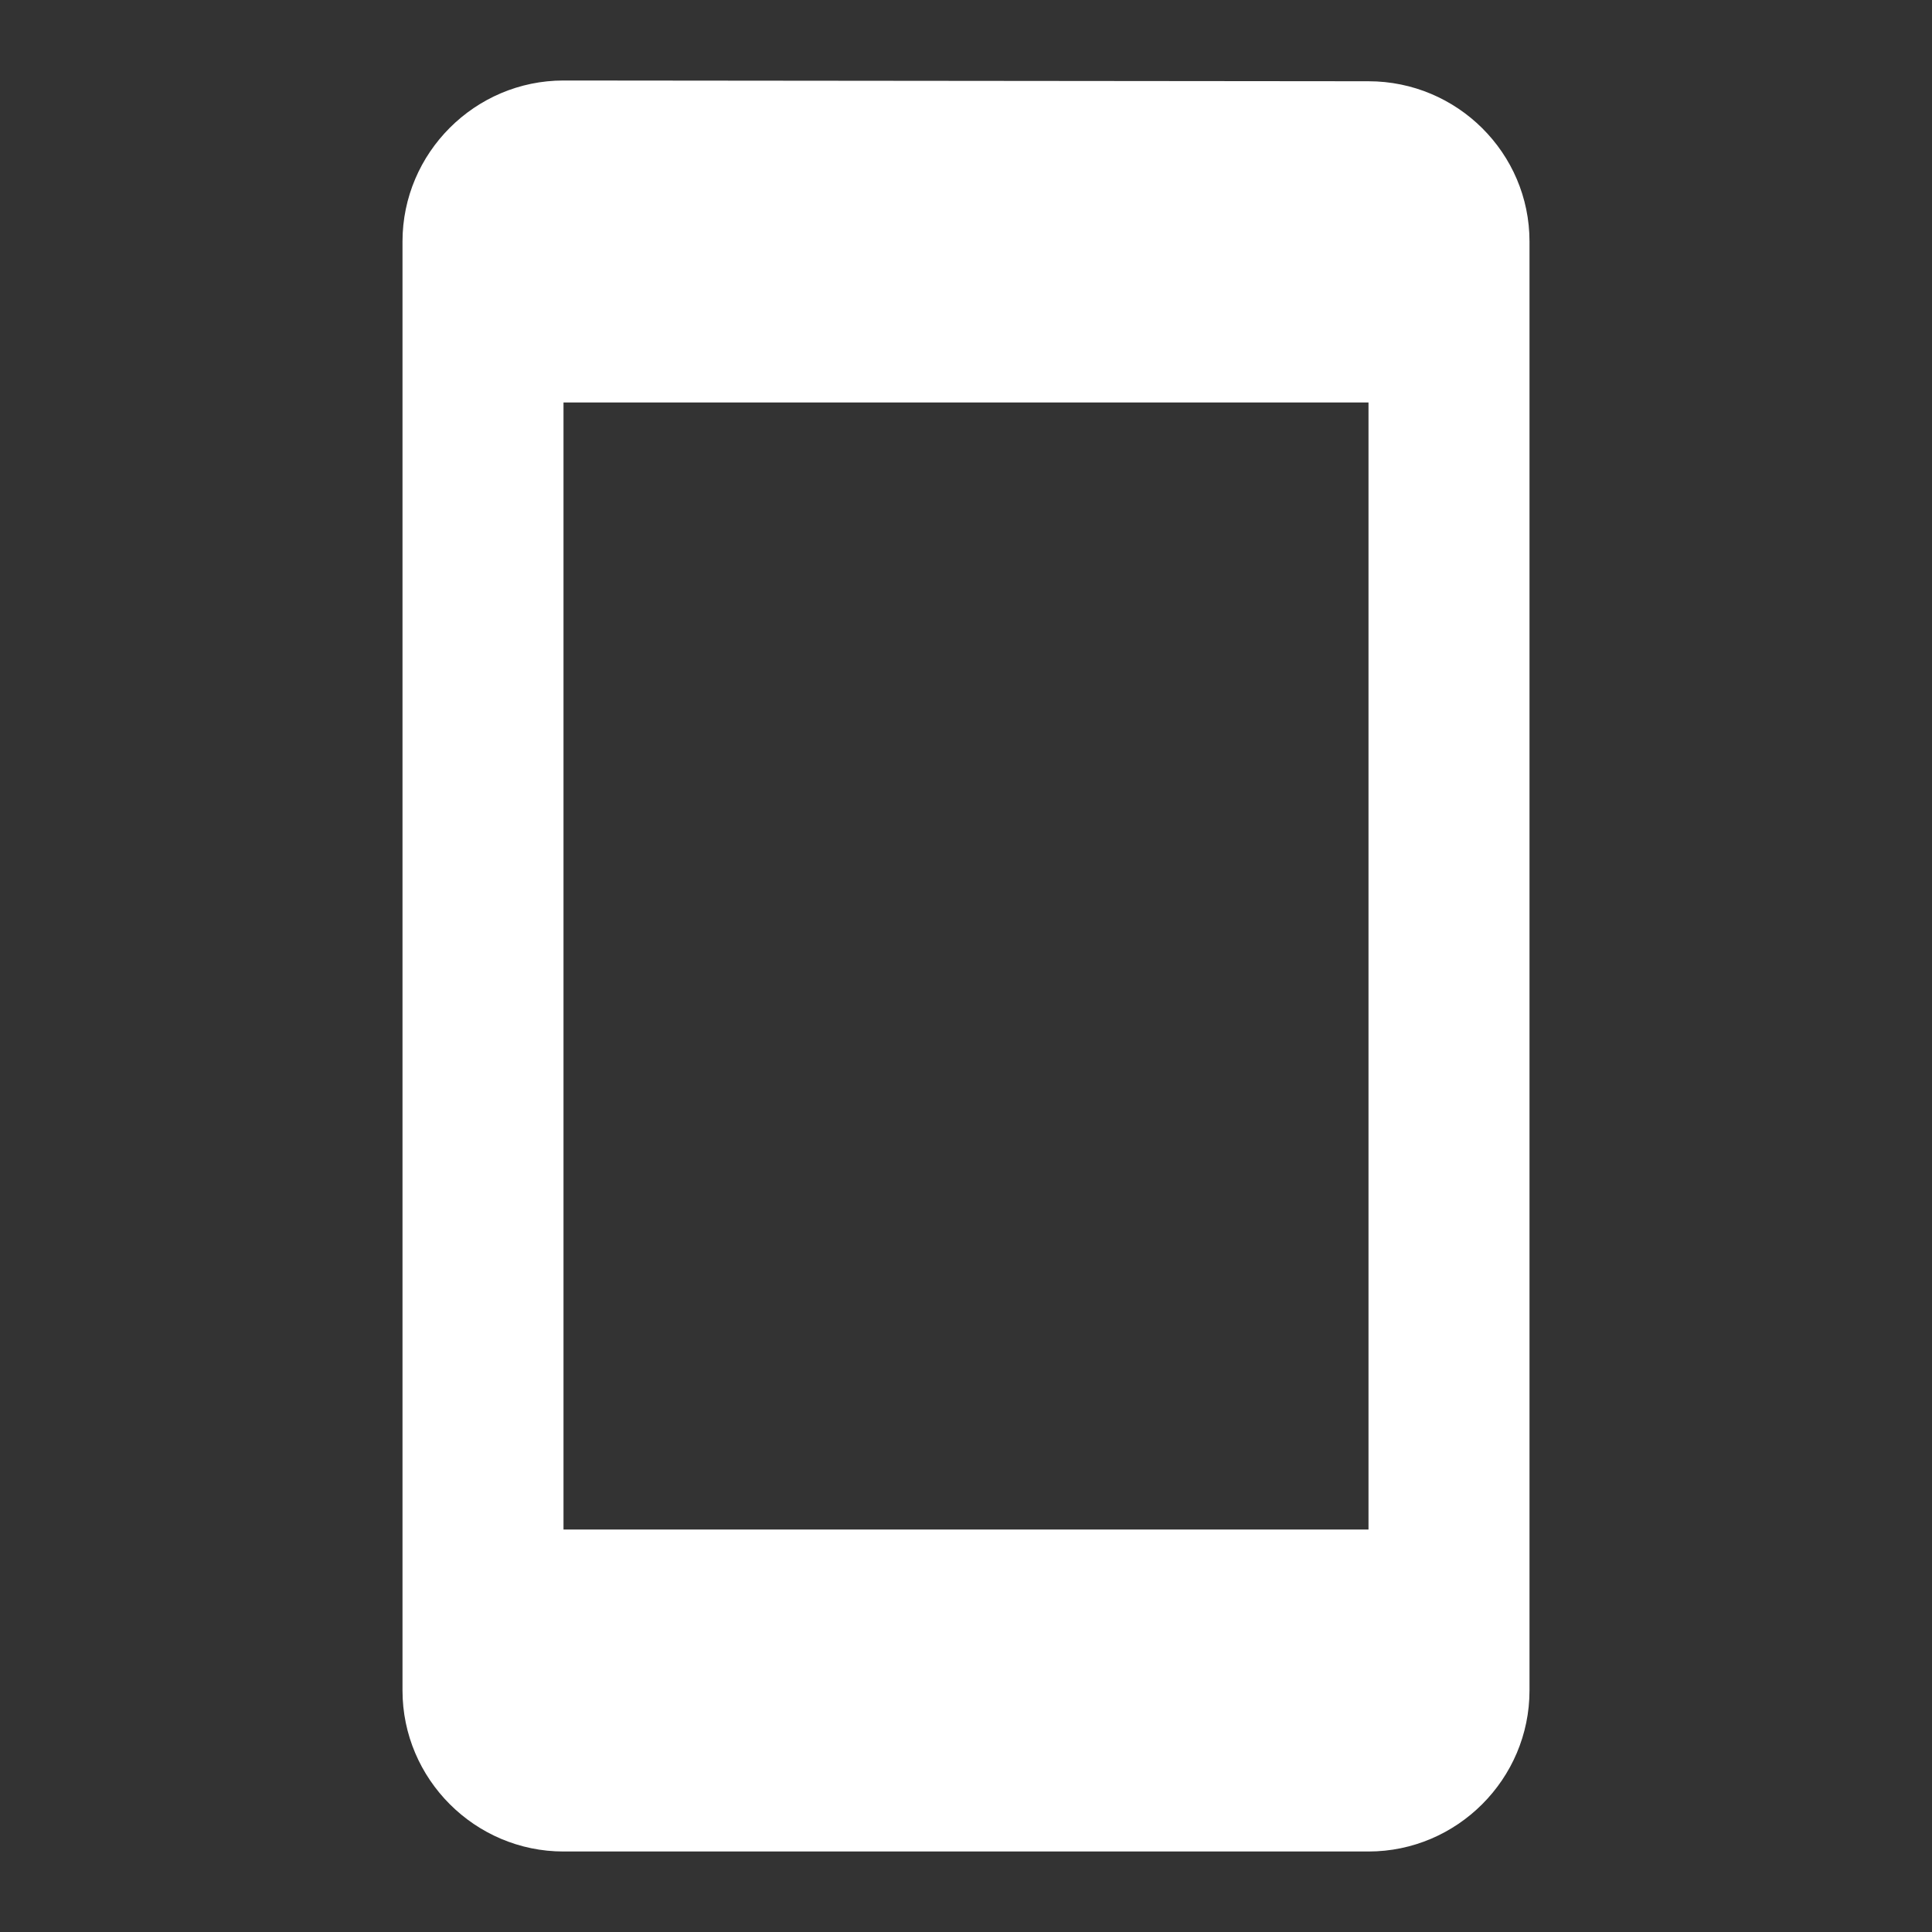 <svg width="18" height="18" viewBox="0 0 18 18" fill="none" xmlns="http://www.w3.org/2000/svg">
<rect x="0" y="0" width="18" height="18" fill="#333333" stroke="none"/>
<path fill-rule="evenodd" clip-rule="evenodd" d="M5.25 0.75L12.75 0.757C13.575 0.757 14.25 1.425 14.25 2.25V15.75C14.25 16.575 13.575 17.25 12.75 17.25H5.25C4.425 17.25 3.75 16.575 3.75 15.75V2.25C3.75 1.425 4.425 0.75 5.25 0.75ZM5.25 14.25H12.75V3.75H5.25V14.25Z" fill="white"/>
</svg>

